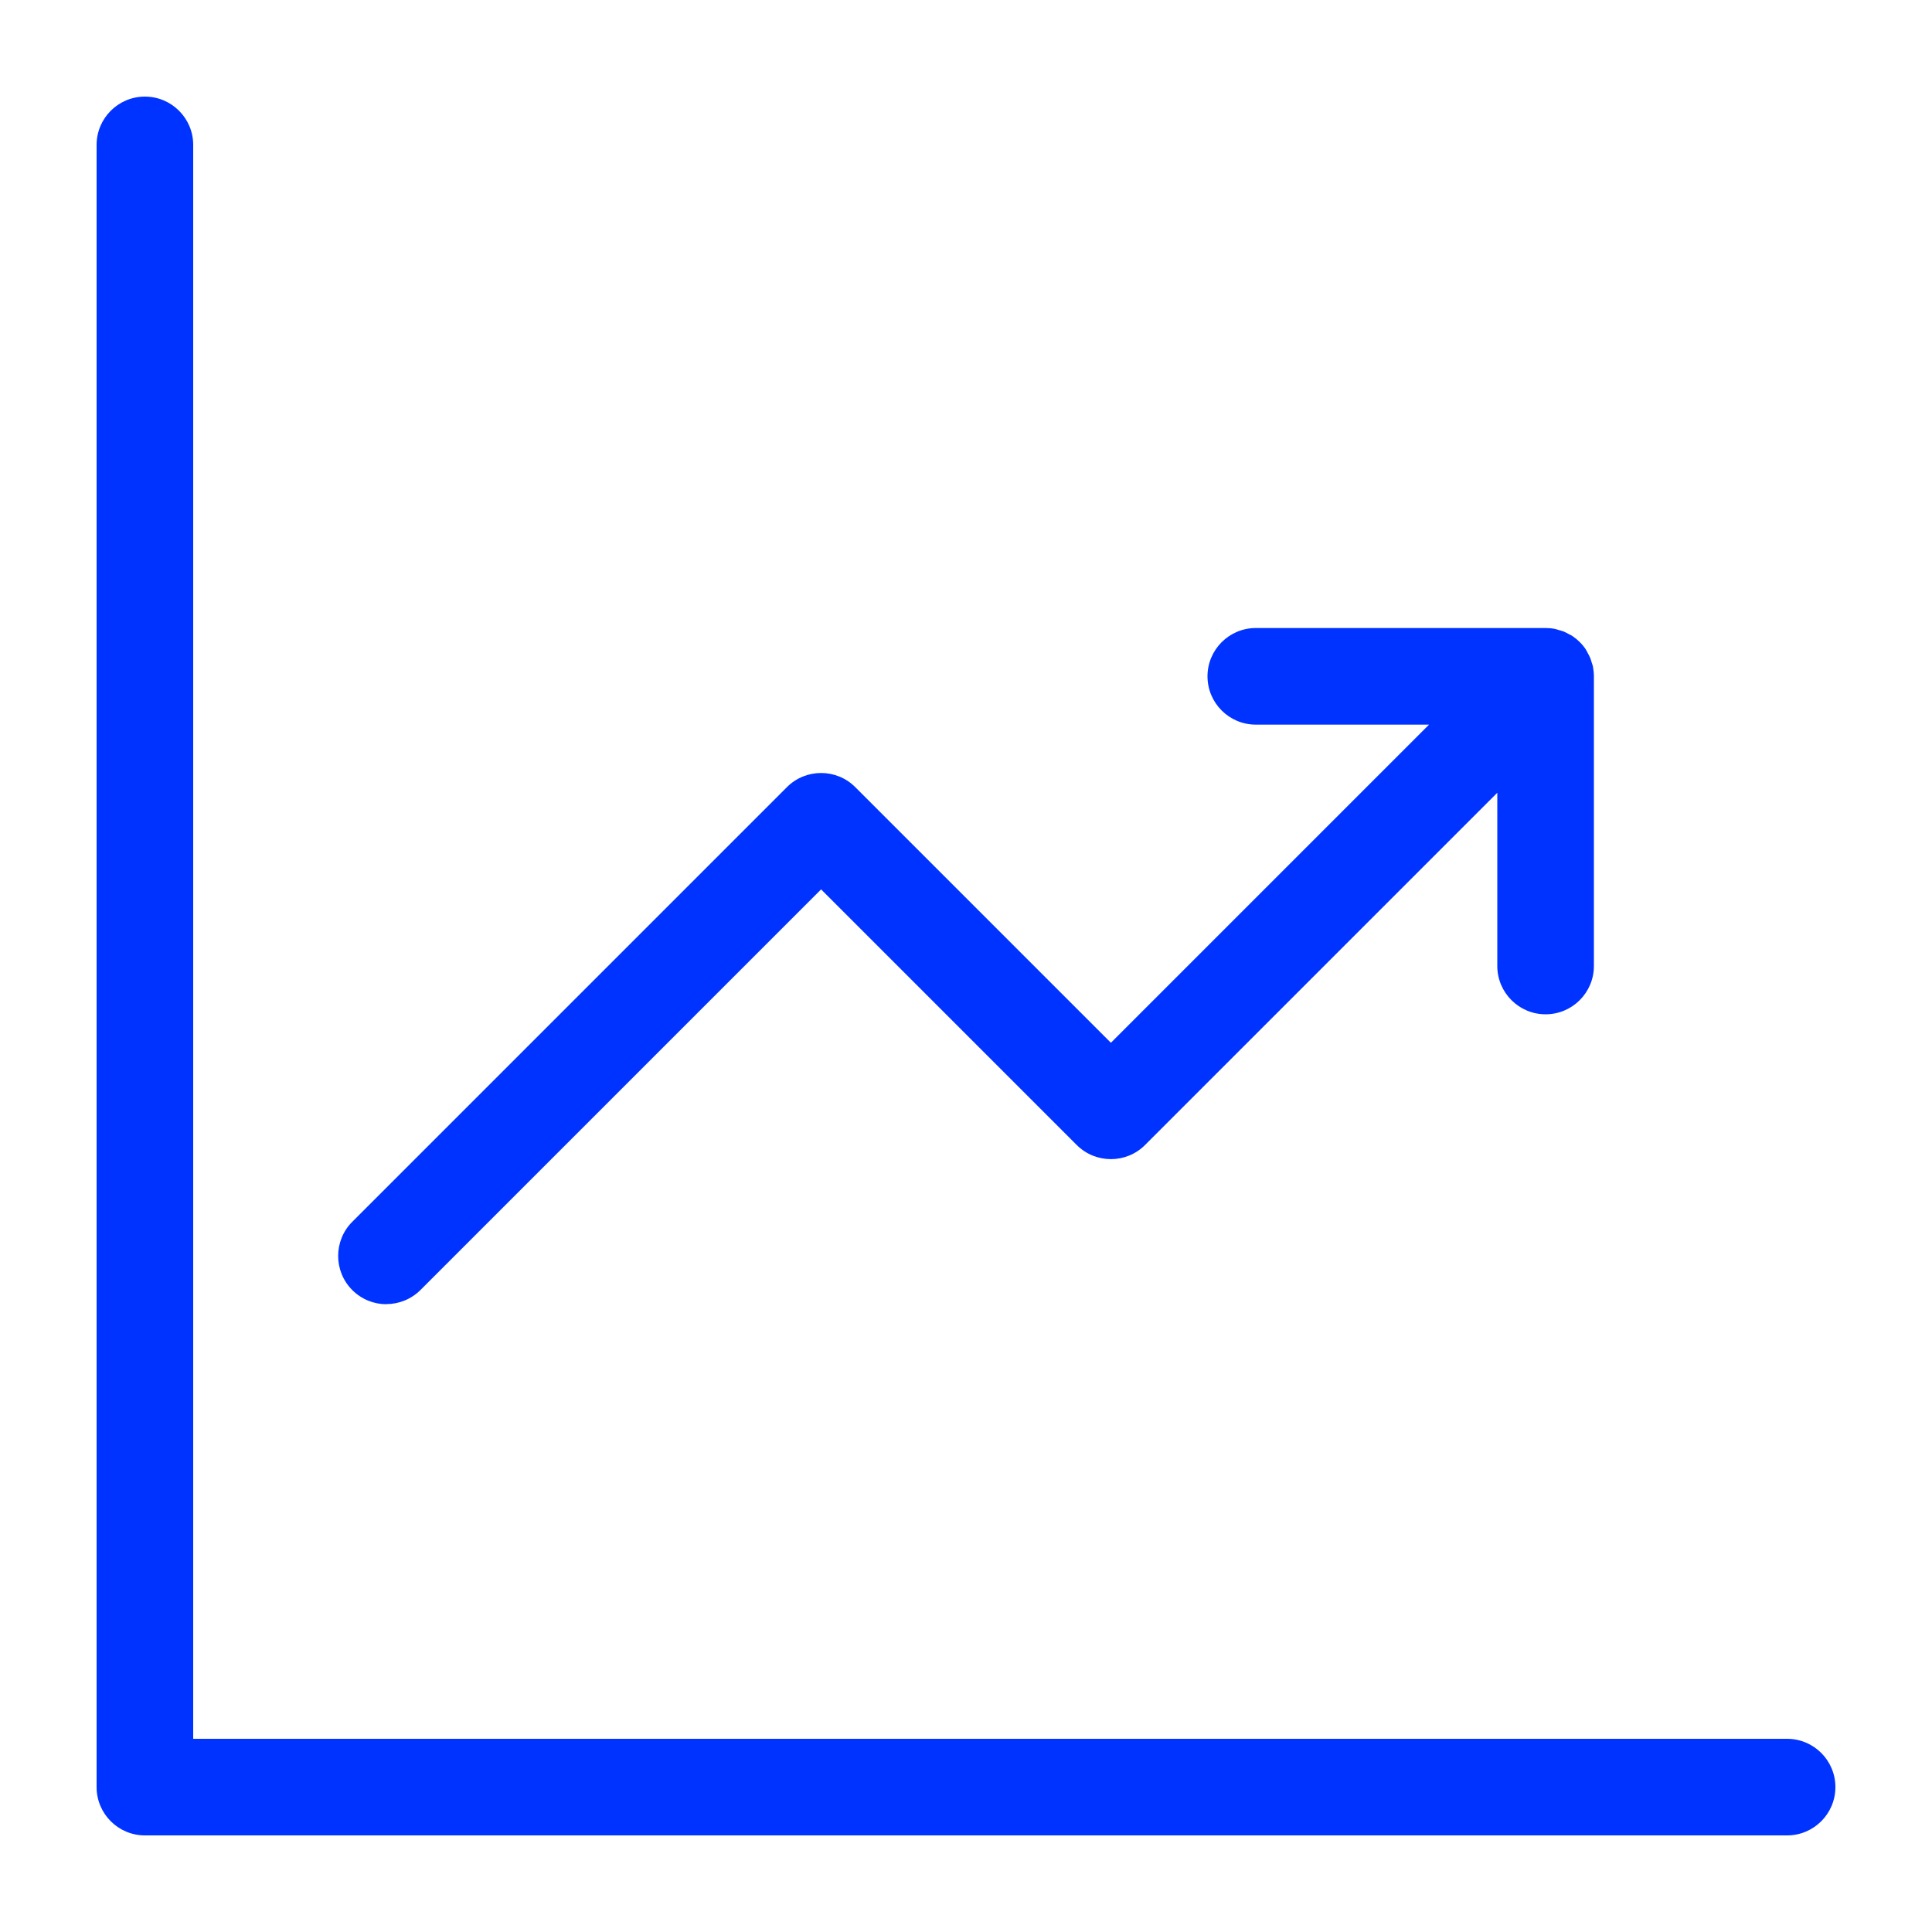 <?xml version="1.0" encoding="UTF-8"?>
<svg id="Icons_NEW" data-name="Icons NEW" xmlns="http://www.w3.org/2000/svg" viewBox="0 0 150 150">
<defs>
    <style>
      .cls-1 {
        fill: #03f;
      }
    </style>
  </defs>
  <path class="cls-1" d="M30,101.25c.96,0,1.92-.37,2.65-1.1l31.1-31.1,19.85,19.85c1.46,1.46,3.84,1.46,5.3,0l27.35-27.35v13.45c0,2.07,1.68,3.75,3.75,3.75s3.75-1.68,3.75-3.75v-22.5c0-.25-.03-.49-.07-.73-.02-.11-.06-.22-.1-.33-.04-.13-.07-.25-.12-.37-.05-.13-.13-.25-.19-.37-.05-.09-.09-.19-.15-.28-.27-.41-.63-.76-1.04-1.04-.09-.06-.2-.11-.3-.16-.12-.06-.23-.13-.35-.18-.13-.05-.26-.08-.39-.12-.11-.03-.21-.07-.31-.09-.24-.05-.49-.07-.73-.07h-22.5c-2.07,0-3.75,1.68-3.75,3.75s1.68,3.75,3.75,3.75h13.45l-24.7,24.7-19.85-19.85c-1.46-1.46-3.84-1.46-5.3,0l-33.75,33.75c-1.46,1.46-1.46,3.84,0,5.3.73.73,1.69,1.1,2.65,1.1Z"/>
  <path class="cls-1" d="M138.75,135H15V11.25c0-2.07-1.68-3.75-3.75-3.75s-3.75,1.68-3.75,3.75v127.5c0,2.07,1.68,3.75,3.75,3.75h127.5c2.07,0,3.75-1.68,3.75-3.75s-1.68-3.75-3.75-3.75Z"/>
</svg>